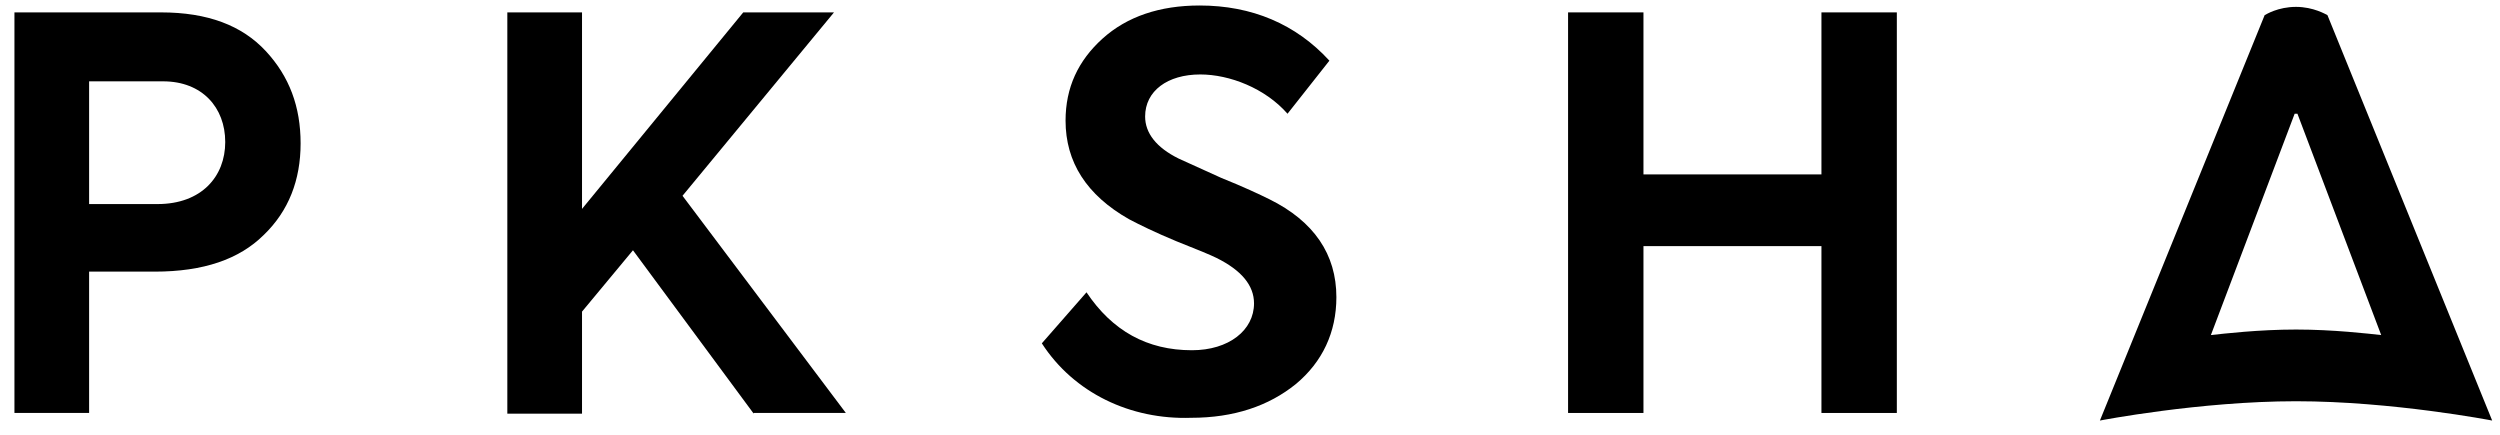 <svg width="161" height="28" viewBox="0 0 161 28" fill="none" xmlns="http://www.w3.org/2000/svg">
<g clip-path="url(#clip0_216_114)">
<path d="M149.888 0.976C149.798 0.931 148.989 0.443 147.865 0.443C146.697 0.443 145.933 0.931 145.843 0.976L135.234 27.083C135.234 27.083 141.662 25.84 147.865 25.84C154.069 25.84 160.496 27.083 160.496 27.083L149.888 0.976ZM142.381 21.578L147.775 7.325H147.955L153.349 21.578C152.54 21.489 150.248 21.222 147.865 21.222C145.483 21.222 143.191 21.489 142.381 21.578Z" fill="black"/>
<path d="M10.369 0.798C13.381 0.798 15.584 1.642 17.112 3.285C18.64 4.928 19.359 6.881 19.359 9.234C19.359 11.588 18.595 13.586 16.977 15.14C15.404 16.694 13.111 17.493 9.965 17.493H5.739V26.595H0.93V0.798H10.369ZM10.145 13.142C12.976 13.142 14.505 11.366 14.505 9.146C14.505 6.926 13.021 5.238 10.504 5.238H5.739V13.142H10.145Z" fill="black"/>
<path d="M48.539 26.64L40.763 16.117L37.482 20.068V26.64H32.672V0.798H37.482V13.453L47.865 0.798H53.709L43.954 12.609L54.473 26.595H48.539V26.64Z" fill="black"/>
<path d="M67.094 22.111L69.971 18.825C71.634 21.312 73.881 22.555 76.758 22.555C79.14 22.555 80.759 21.267 80.759 19.536C80.759 18.381 79.95 17.404 78.331 16.605C77.972 16.427 77.118 16.072 75.769 15.54C74.376 14.962 73.387 14.474 72.713 14.119C69.971 12.565 68.622 10.433 68.622 7.769C68.622 5.638 69.431 3.907 71.004 2.486C72.578 1.065 74.69 0.354 77.252 0.354C80.624 0.354 83.456 1.553 85.613 3.907L82.916 7.325C81.478 5.683 79.185 4.795 77.297 4.795C75.185 4.795 73.746 5.86 73.746 7.503C73.746 8.569 74.466 9.501 75.904 10.211L78.646 11.455C80.084 12.032 81.118 12.52 81.748 12.831C84.624 14.252 86.063 16.383 86.063 19.136C86.063 21.4 85.164 23.31 83.456 24.73C81.703 26.151 79.455 26.906 76.713 26.906C72.802 27.039 69.162 25.308 67.094 22.111Z" fill="black"/>
<path d="M100.984 26.64V0.798H105.839V11.232H117.301V0.798H122.156V26.595H117.301V15.85H105.839V26.595H100.984V26.64Z" fill="black"/>
</g>
<defs>
<clipPath id="clip0_216_114">
<rect width="159.567" height="26.729" fill="white" transform="translate(0.93 0.354)"/>
</clipPath>
</defs>
</svg>
